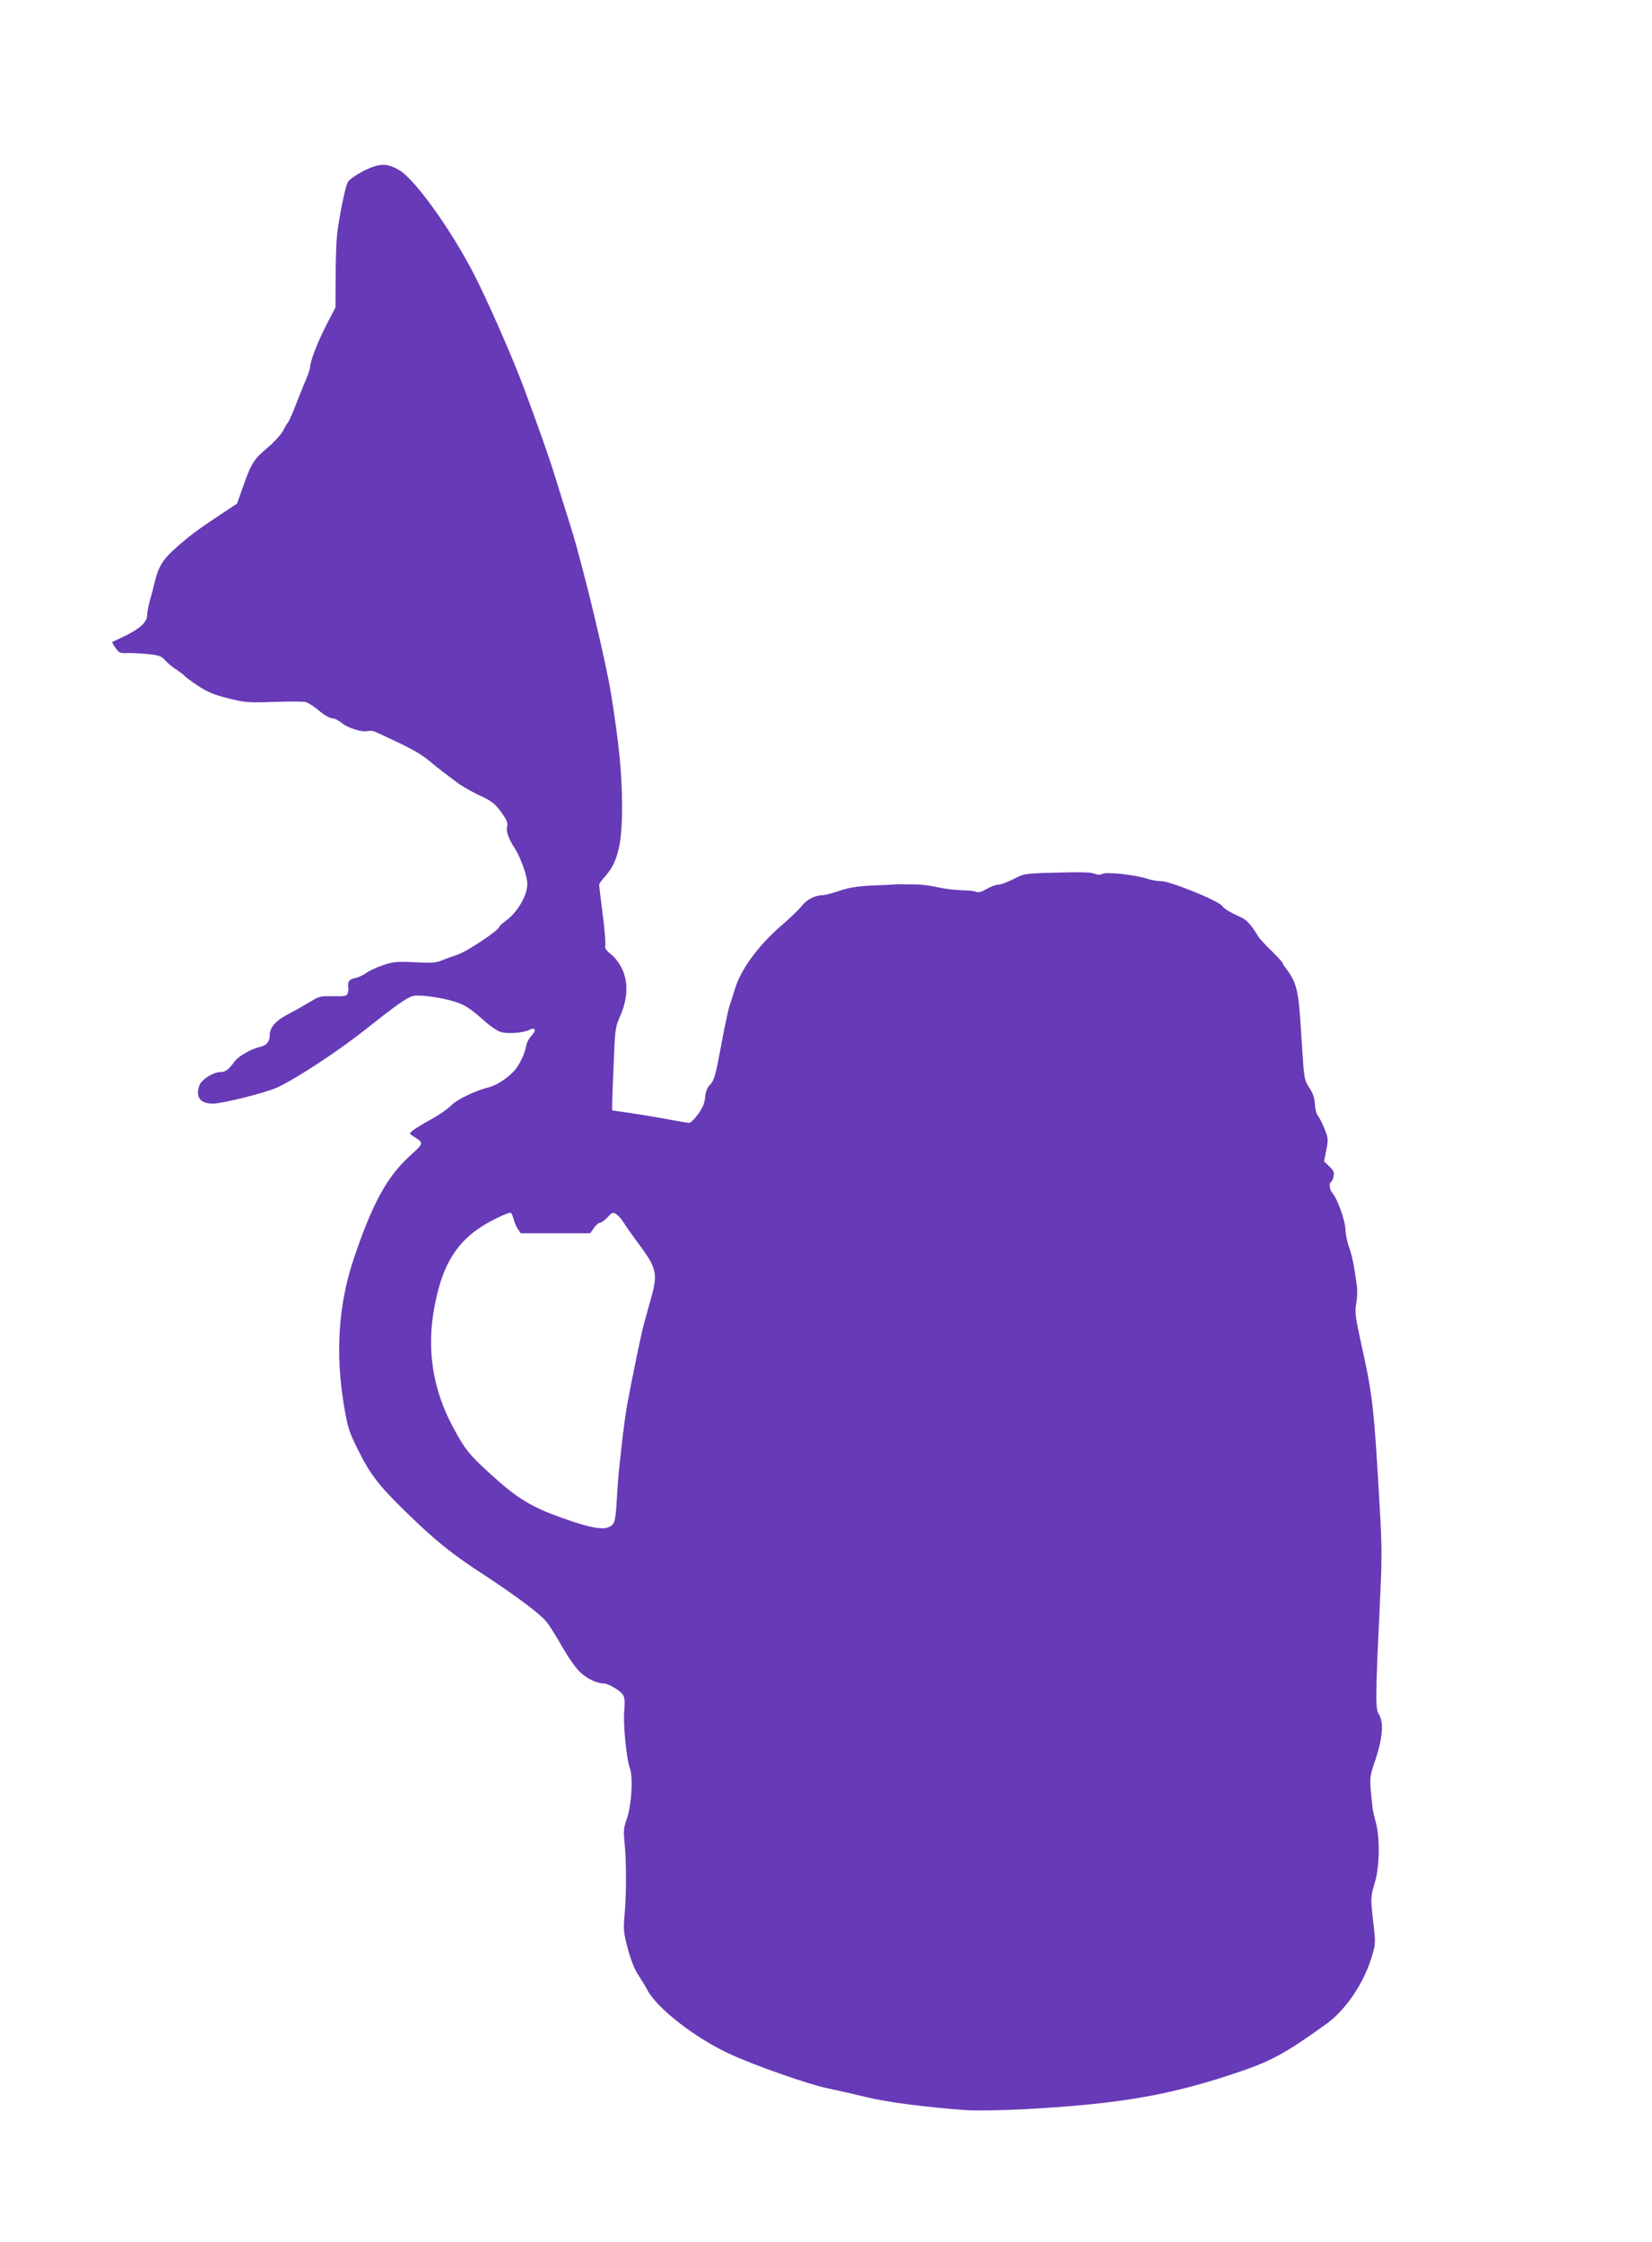 <?xml version="1.0" standalone="no"?>
<!DOCTYPE svg PUBLIC "-//W3C//DTD SVG 20010904//EN"
 "http://www.w3.org/TR/2001/REC-SVG-20010904/DTD/svg10.dtd">
<svg version="1.0" xmlns="http://www.w3.org/2000/svg"
 width="943pt" height="1280pt" viewBox="0 0 943 1280"
 preserveAspectRatio="xMidYMid meet">
<g transform="translate(0,1280) scale(0.1,-0.1)"
fill="#673ab7" stroke="none">
<path d="M2071 11822 c-43 -23 -79 -48 -86 -63 -15 -27 -49 -196 -61 -299 -4
-36 -8 -144 -8 -240 l-1 -175 -52 -100 c-50 -98 -93 -208 -93 -241 0 -9 -11
-42 -24 -73 -14 -31 -39 -94 -57 -141 -18 -47 -38 -92 -44 -100 -7 -8 -21 -32
-31 -52 -11 -20 -50 -63 -88 -95 -77 -64 -93 -90 -140 -225 l-33 -93 -94 -62
c-135 -90 -175 -120 -252 -188 -75 -65 -103 -110 -123 -195 -7 -30 -20 -80
-29 -110 -8 -30 -15 -67 -15 -83 0 -38 -43 -77 -128 -118 -37 -17 -69 -33 -71
-34 -2 -2 7 -18 19 -34 19 -28 26 -31 68 -29 26 1 80 -2 119 -6 63 -7 76 -12
96 -36 13 -15 42 -39 65 -53 22 -15 43 -31 46 -36 4 -5 37 -30 75 -55 54 -36
92 -52 172 -72 95 -24 114 -26 259 -21 86 3 168 3 182 0 15 -3 50 -25 78 -49
29 -25 62 -44 75 -44 13 0 38 -12 55 -27 36 -29 117 -55 150 -46 12 3 31 1 43
-5 12 -5 49 -22 82 -38 118 -54 181 -90 226 -128 20 -17 56 -46 80 -64 24 -18
62 -47 84 -63 22 -17 77 -48 121 -69 70 -32 88 -46 124 -95 33 -45 40 -62 35
-82 -7 -29 7 -70 42 -123 36 -57 73 -160 73 -207 0 -66 -58 -164 -125 -211
-19 -14 -35 -29 -35 -33 0 -18 -187 -143 -239 -159 -31 -10 -72 -25 -92 -34
-30 -12 -59 -14 -151 -9 -101 5 -122 3 -180 -16 -36 -12 -79 -32 -97 -45 -18
-13 -48 -27 -67 -30 -32 -7 -42 -22 -35 -60 1 -4 -1 -16 -4 -26 -5 -16 -16
-18 -83 -17 -71 2 -82 -1 -127 -29 -28 -17 -83 -49 -124 -70 -76 -39 -111 -78
-111 -122 0 -37 -18 -60 -52 -67 -52 -12 -124 -52 -147 -82 -37 -50 -54 -63
-84 -63 -34 0 -90 -32 -112 -63 -8 -12 -15 -36 -15 -54 0 -41 30 -63 85 -63
55 0 302 62 367 92 109 50 352 210 508 334 168 134 236 182 270 189 36 8 164
-10 233 -32 60 -19 89 -37 170 -109 32 -29 74 -58 94 -65 38 -12 131 -6 164
12 33 17 43 -1 16 -30 -14 -14 -29 -39 -32 -56 -11 -50 -27 -88 -57 -132 -29
-42 -107 -97 -155 -109 -77 -19 -181 -68 -216 -103 -20 -21 -74 -58 -118 -82
-44 -24 -90 -52 -102 -62 -21 -17 -21 -18 -3 -30 68 -44 69 -39 -15 -116 -129
-118 -211 -267 -315 -573 -93 -270 -112 -554 -58 -866 19 -111 28 -139 77
-237 70 -141 119 -205 273 -355 169 -165 263 -241 453 -364 175 -115 313 -218
349 -262 16 -19 57 -84 91 -144 36 -63 79 -124 105 -148 39 -36 95 -62 134
-62 23 0 90 -39 106 -62 12 -17 14 -37 10 -89 -8 -78 11 -275 32 -334 19 -55
9 -211 -18 -288 -18 -51 -20 -69 -12 -145 10 -107 10 -287 -1 -407 -7 -80 -5
-101 19 -190 17 -63 39 -119 60 -150 18 -28 41 -65 51 -84 54 -105 276 -277
475 -368 139 -64 444 -171 550 -193 58 -12 158 -35 224 -51 111 -28 348 -59
576 -75 52 -3 194 -1 315 5 527 28 813 75 1170 191 247 80 314 116 567 297
107 77 209 226 255 372 26 84 26 85 13 200 -17 147 -17 152 9 238 26 91 29
249 5 338 -9 33 -18 71 -19 85 -19 177 -19 171 15 270 42 126 50 216 22 262
-22 36 -22 71 8 708 9 181 8 276 -5 490 -32 559 -39 623 -104 915 -35 160 -38
186 -29 235 5 30 7 72 4 95 -16 119 -27 175 -45 225 -11 30 -20 76 -21 101 0
49 -46 177 -74 208 -17 19 -21 57 -7 65 5 3 11 18 14 33 4 21 -2 33 -25 55
l-30 28 13 65 c12 61 11 68 -11 123 -12 31 -30 65 -38 74 -8 10 -15 39 -16 65
-2 34 -10 60 -31 92 -26 38 -30 55 -37 155 -4 61 -12 175 -17 254 -11 150 -25
201 -76 268 -14 18 -25 35 -25 39 0 3 -28 34 -62 67 -35 34 -67 69 -73 78 -41
69 -68 99 -102 114 -56 25 -97 49 -106 64 -19 29 -296 142 -349 142 -21 0 -57
6 -80 14 -67 22 -232 40 -254 28 -11 -6 -27 -7 -41 -1 -30 11 -71 12 -283 6
-117 -4 -129 -6 -186 -36 -34 -17 -72 -31 -85 -31 -13 0 -44 -11 -67 -25 -31
-17 -49 -22 -60 -16 -10 5 -46 9 -82 9 -36 1 -95 8 -132 16 -36 9 -90 16 -120
17 -29 0 -66 1 -83 1 -16 1 -39 0 -50 -1 -11 -1 -69 -4 -130 -6 -81 -4 -129
-12 -183 -30 -40 -14 -84 -25 -97 -25 -41 0 -91 -26 -117 -60 -12 -17 -62 -65
-109 -106 -137 -116 -243 -260 -275 -374 -9 -30 -23 -74 -31 -96 -7 -23 -29
-126 -48 -230 -30 -162 -38 -191 -60 -214 -19 -20 -27 -41 -30 -74 -3 -34 -14
-60 -40 -96 -20 -28 -43 -50 -51 -50 -8 0 -71 11 -141 24 -71 13 -166 28 -212
35 -46 6 -85 12 -86 13 -2 2 1 108 7 237 9 230 9 235 40 305 43 99 45 198 5
273 -14 28 -42 64 -62 78 -26 21 -34 33 -30 49 3 11 -3 92 -15 179 -11 87 -20
162 -20 167 0 6 16 27 35 48 72 81 97 185 96 404 -1 188 -16 341 -62 633 -31
194 -161 733 -230 955 -34 107 -74 236 -89 285 -28 93 -105 312 -183 520 -49
132 -168 408 -252 581 -129 269 -359 597 -458 654 -71 41 -113 39 -206 -8z
m860 -5978 c3 -16 14 -42 23 -57 l18 -27 198 0 199 0 21 30 c12 17 28 30 35
30 8 0 27 14 43 31 28 30 31 31 52 16 12 -8 31 -30 42 -49 11 -18 49 -72 84
-119 104 -140 110 -169 69 -315 -14 -49 -32 -114 -40 -144 -14 -49 -73 -337
-96 -465 -17 -95 -47 -360 -54 -465 -11 -199 -13 -208 -46 -226 -38 -19 -110
-6 -262 48 -187 66 -263 113 -419 255 -121 110 -146 142 -213 268 -117 219
-151 447 -104 691 50 263 147 400 354 500 38 19 74 33 80 31 5 -2 12 -17 16
-33z"/>
</g>
</svg>
